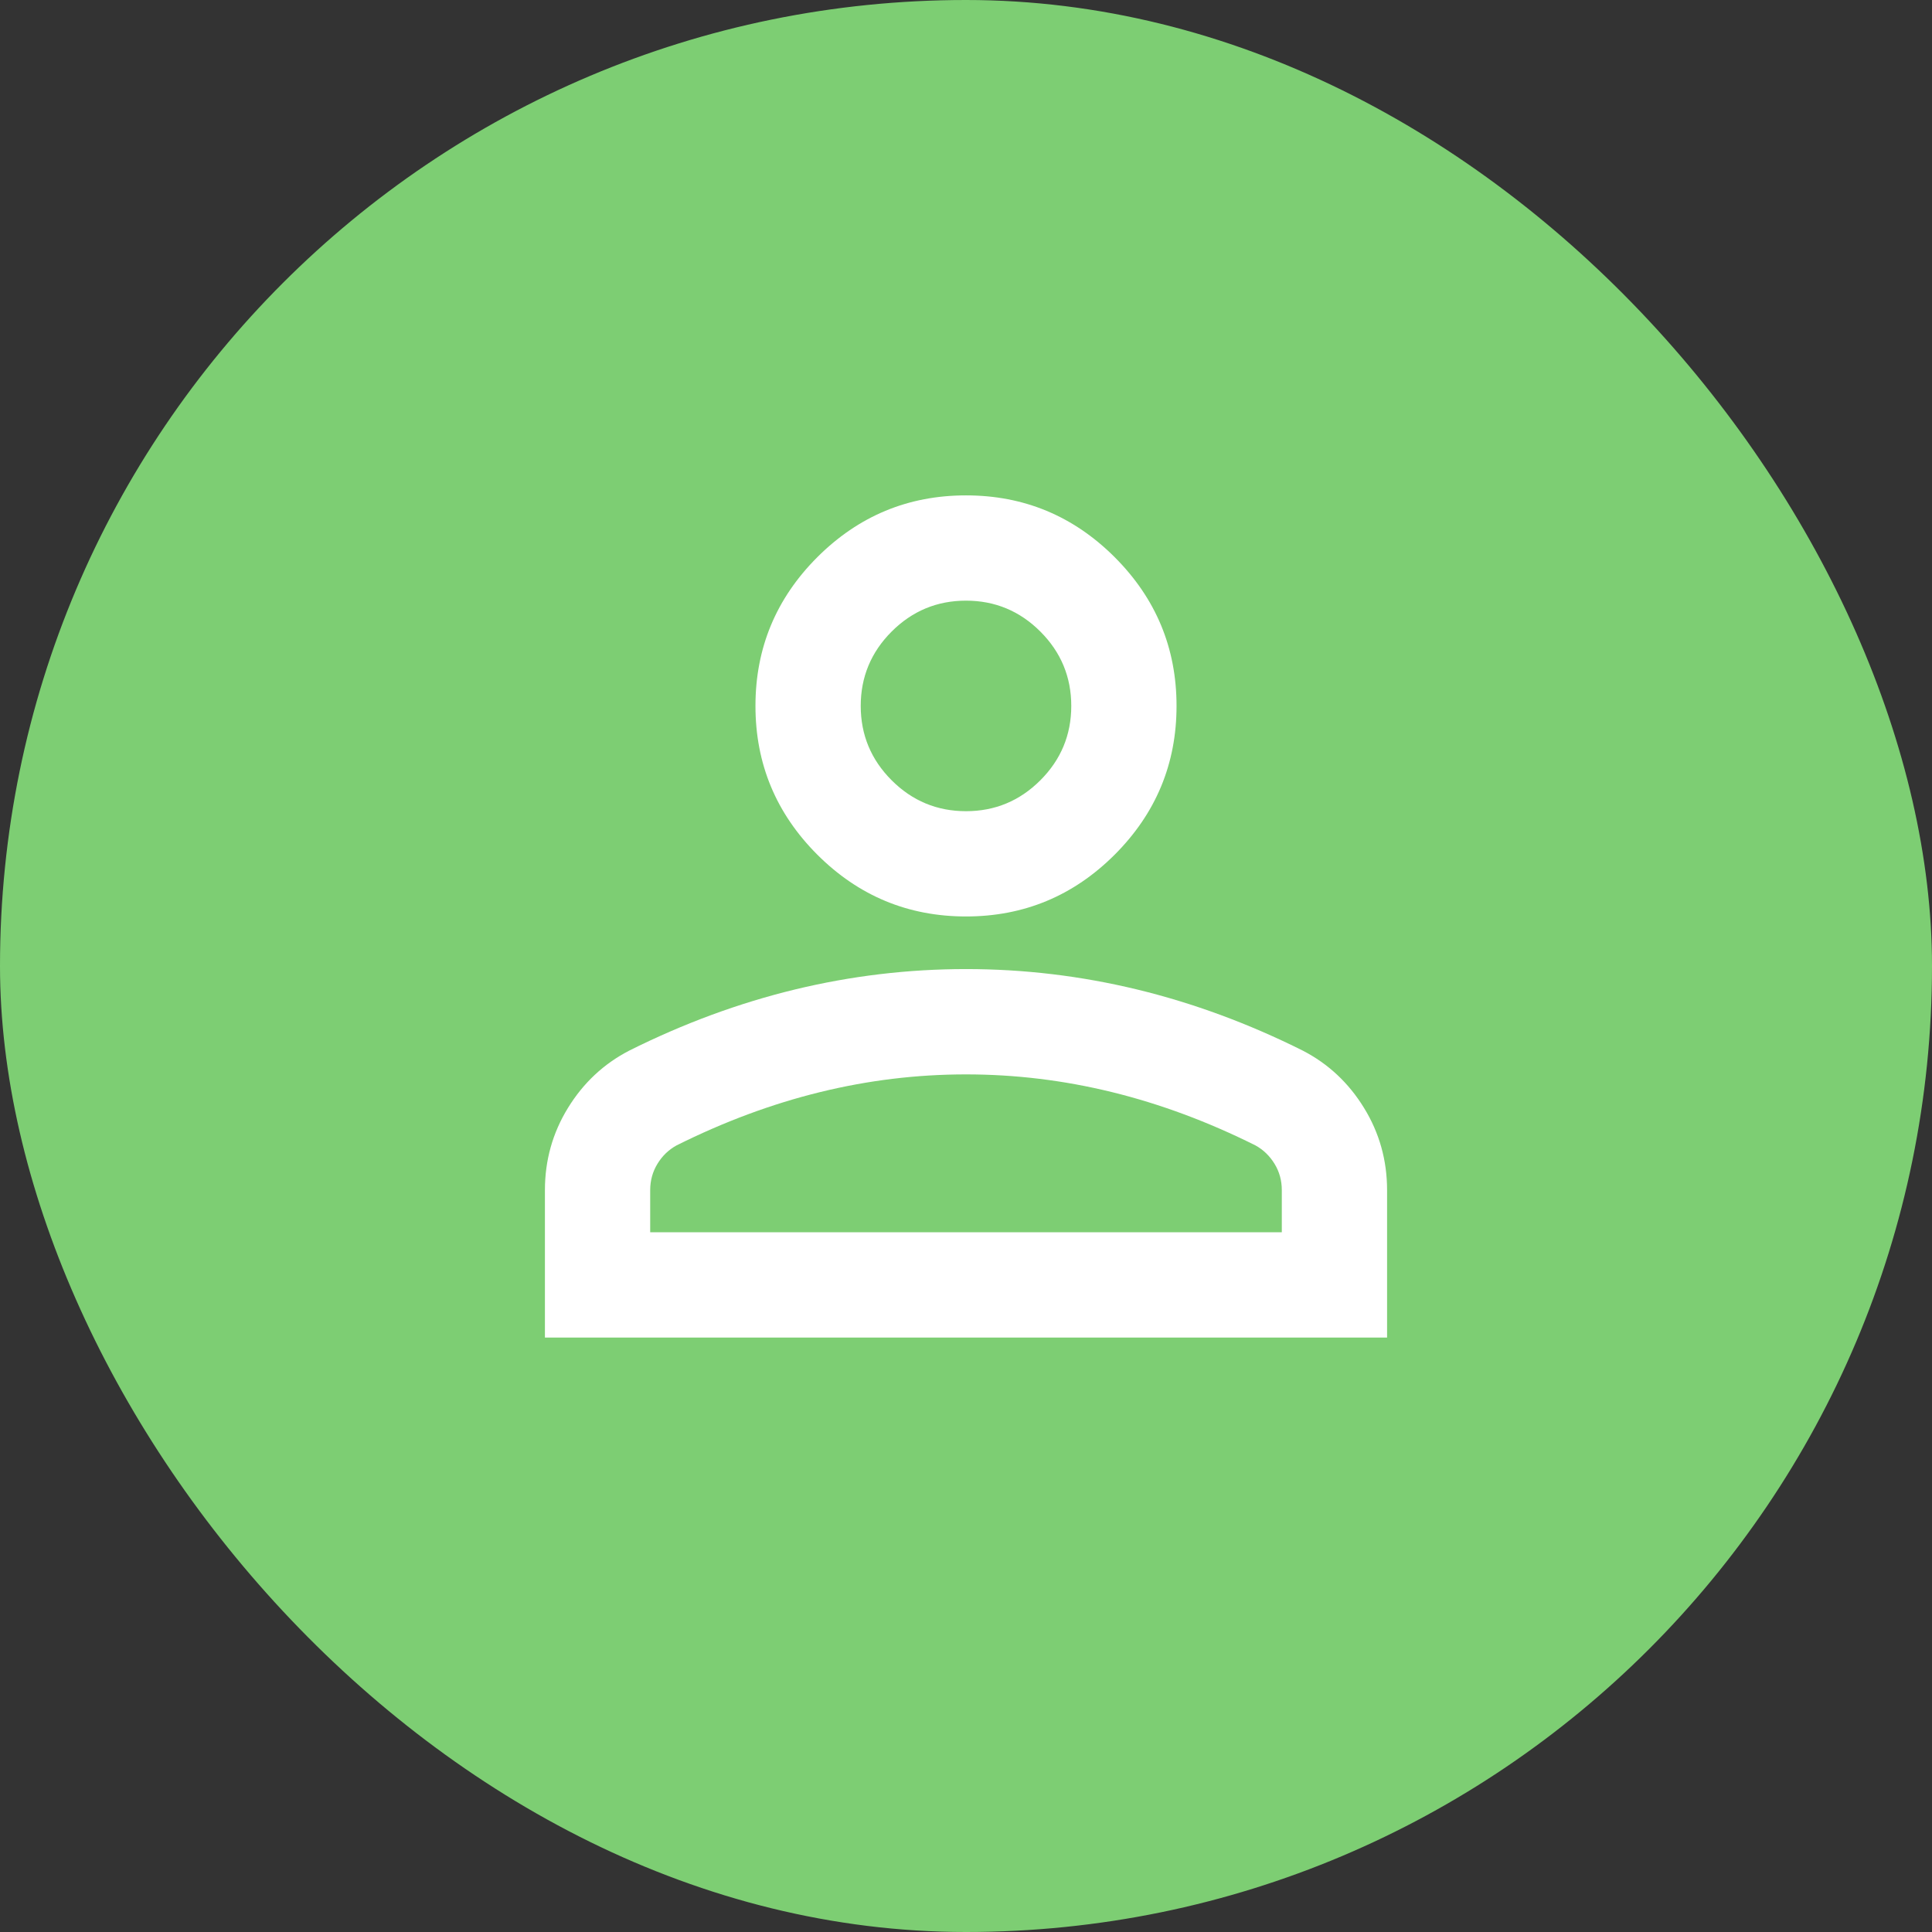 <svg width="39" height="39" viewBox="0 0 39 39" fill="none" xmlns="http://www.w3.org/2000/svg">
<rect x="0" y="0" width="39" height="39" fill="#333333" stroke="none"/>
<rect width="39" height="39" rx="19.5" fill="#7DCE73"/>
<path d="M19.5 18.5C18.331 18.5 17.331 18.084 16.498 17.252C15.666 16.419 15.25 15.419 15.25 14.25C15.25 13.081 15.666 12.081 16.498 11.248C17.331 10.416 18.331 10 19.5 10C20.669 10 21.669 10.416 22.502 11.248C23.334 12.081 23.75 13.081 23.75 14.25C23.75 15.419 23.334 16.419 22.502 17.252C21.669 18.084 20.669 18.5 19.5 18.5ZM11 27V24.025C11 23.423 11.155 22.869 11.465 22.365C11.775 21.86 12.187 21.475 12.7 21.209C13.798 20.66 14.914 20.249 16.047 19.974C17.18 19.7 18.331 19.562 19.5 19.562C20.669 19.562 21.82 19.7 22.953 19.974C24.087 20.249 25.202 20.66 26.3 21.209C26.814 21.475 27.225 21.86 27.535 22.365C27.845 22.869 28 23.423 28 24.025V27H11ZM13.125 24.875H25.875V24.025C25.875 23.83 25.826 23.653 25.729 23.494C25.631 23.334 25.503 23.21 25.344 23.122C24.387 22.644 23.422 22.285 22.448 22.046C21.474 21.807 20.492 21.688 19.5 21.688C18.508 21.688 17.526 21.807 16.552 22.046C15.578 22.285 14.613 22.644 13.656 23.122C13.497 23.21 13.368 23.334 13.271 23.494C13.174 23.653 13.125 23.83 13.125 24.025V24.875ZM19.5 16.375C20.084 16.375 20.585 16.167 21.001 15.751C21.417 15.335 21.625 14.834 21.625 14.25C21.625 13.666 21.417 13.165 21.001 12.749C20.585 12.333 20.084 12.125 19.5 12.125C18.916 12.125 18.415 12.333 17.999 12.749C17.583 13.165 17.375 13.666 17.375 14.25C17.375 14.834 17.583 15.335 17.999 15.751C18.415 16.167 18.916 16.375 19.5 16.375Z" fill="white"/>
</svg>
